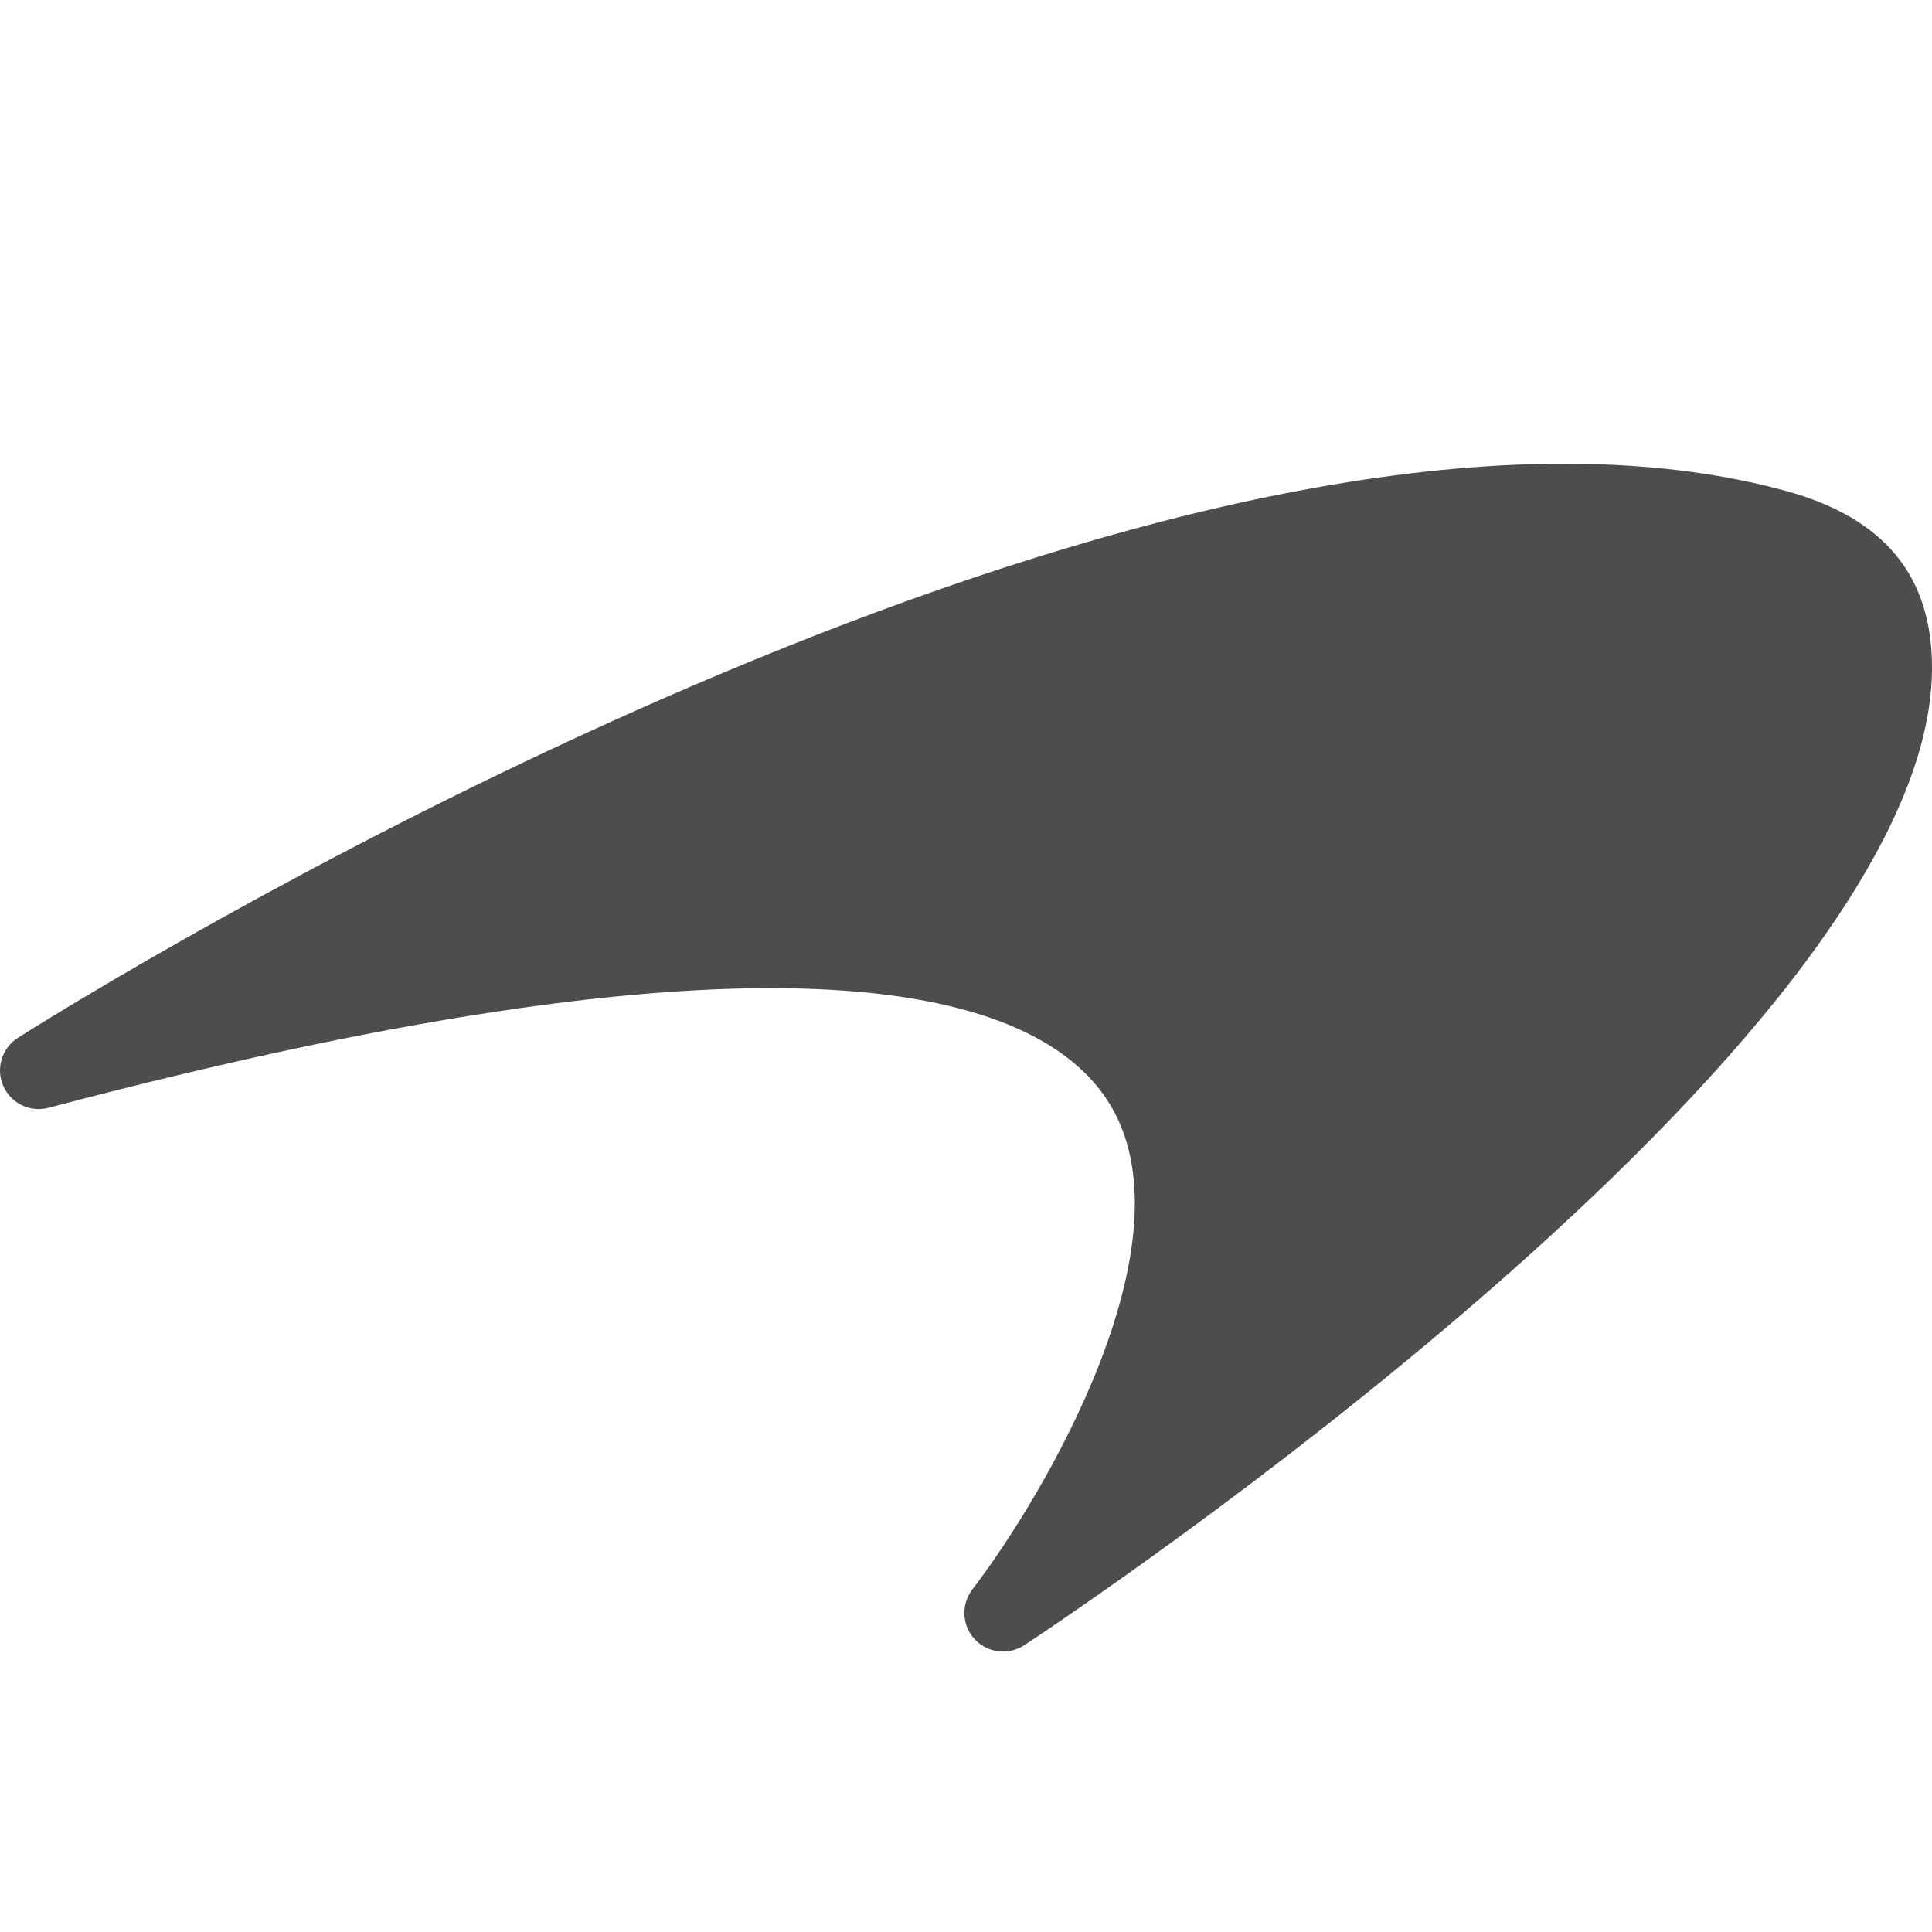 <?xml version="1.0" encoding="UTF-8"?> <svg xmlns="http://www.w3.org/2000/svg" fill="#4D4D4D" viewBox="0 0 50 50" width="100px" height="100px"><path d="M 39.615 12.014 C 23.322 12.488 1.511 26.193 0.465 26.857 C 0.048 27.122 -0.114 27.652 0.084 28.104 C 0.281 28.556 0.783 28.795 1.256 28.67 C 20.604 23.551 26.828 25.722 28.639 28.445 C 31.028 32.037 26.94 38.823 25.164 41.135 C 24.868 41.522 24.893 42.067 25.225 42.424 C 25.42 42.634 25.686 42.742 25.957 42.742 C 26.146 42.742 26.34 42.688 26.508 42.578 C 27.464 41.949 49.913 27.053 50 17.342 C 50.022 14.917 48.774 13.395 46.184 12.695 C 44.158 12.146 41.943 11.946 39.615 12.014 z"></path></svg> 